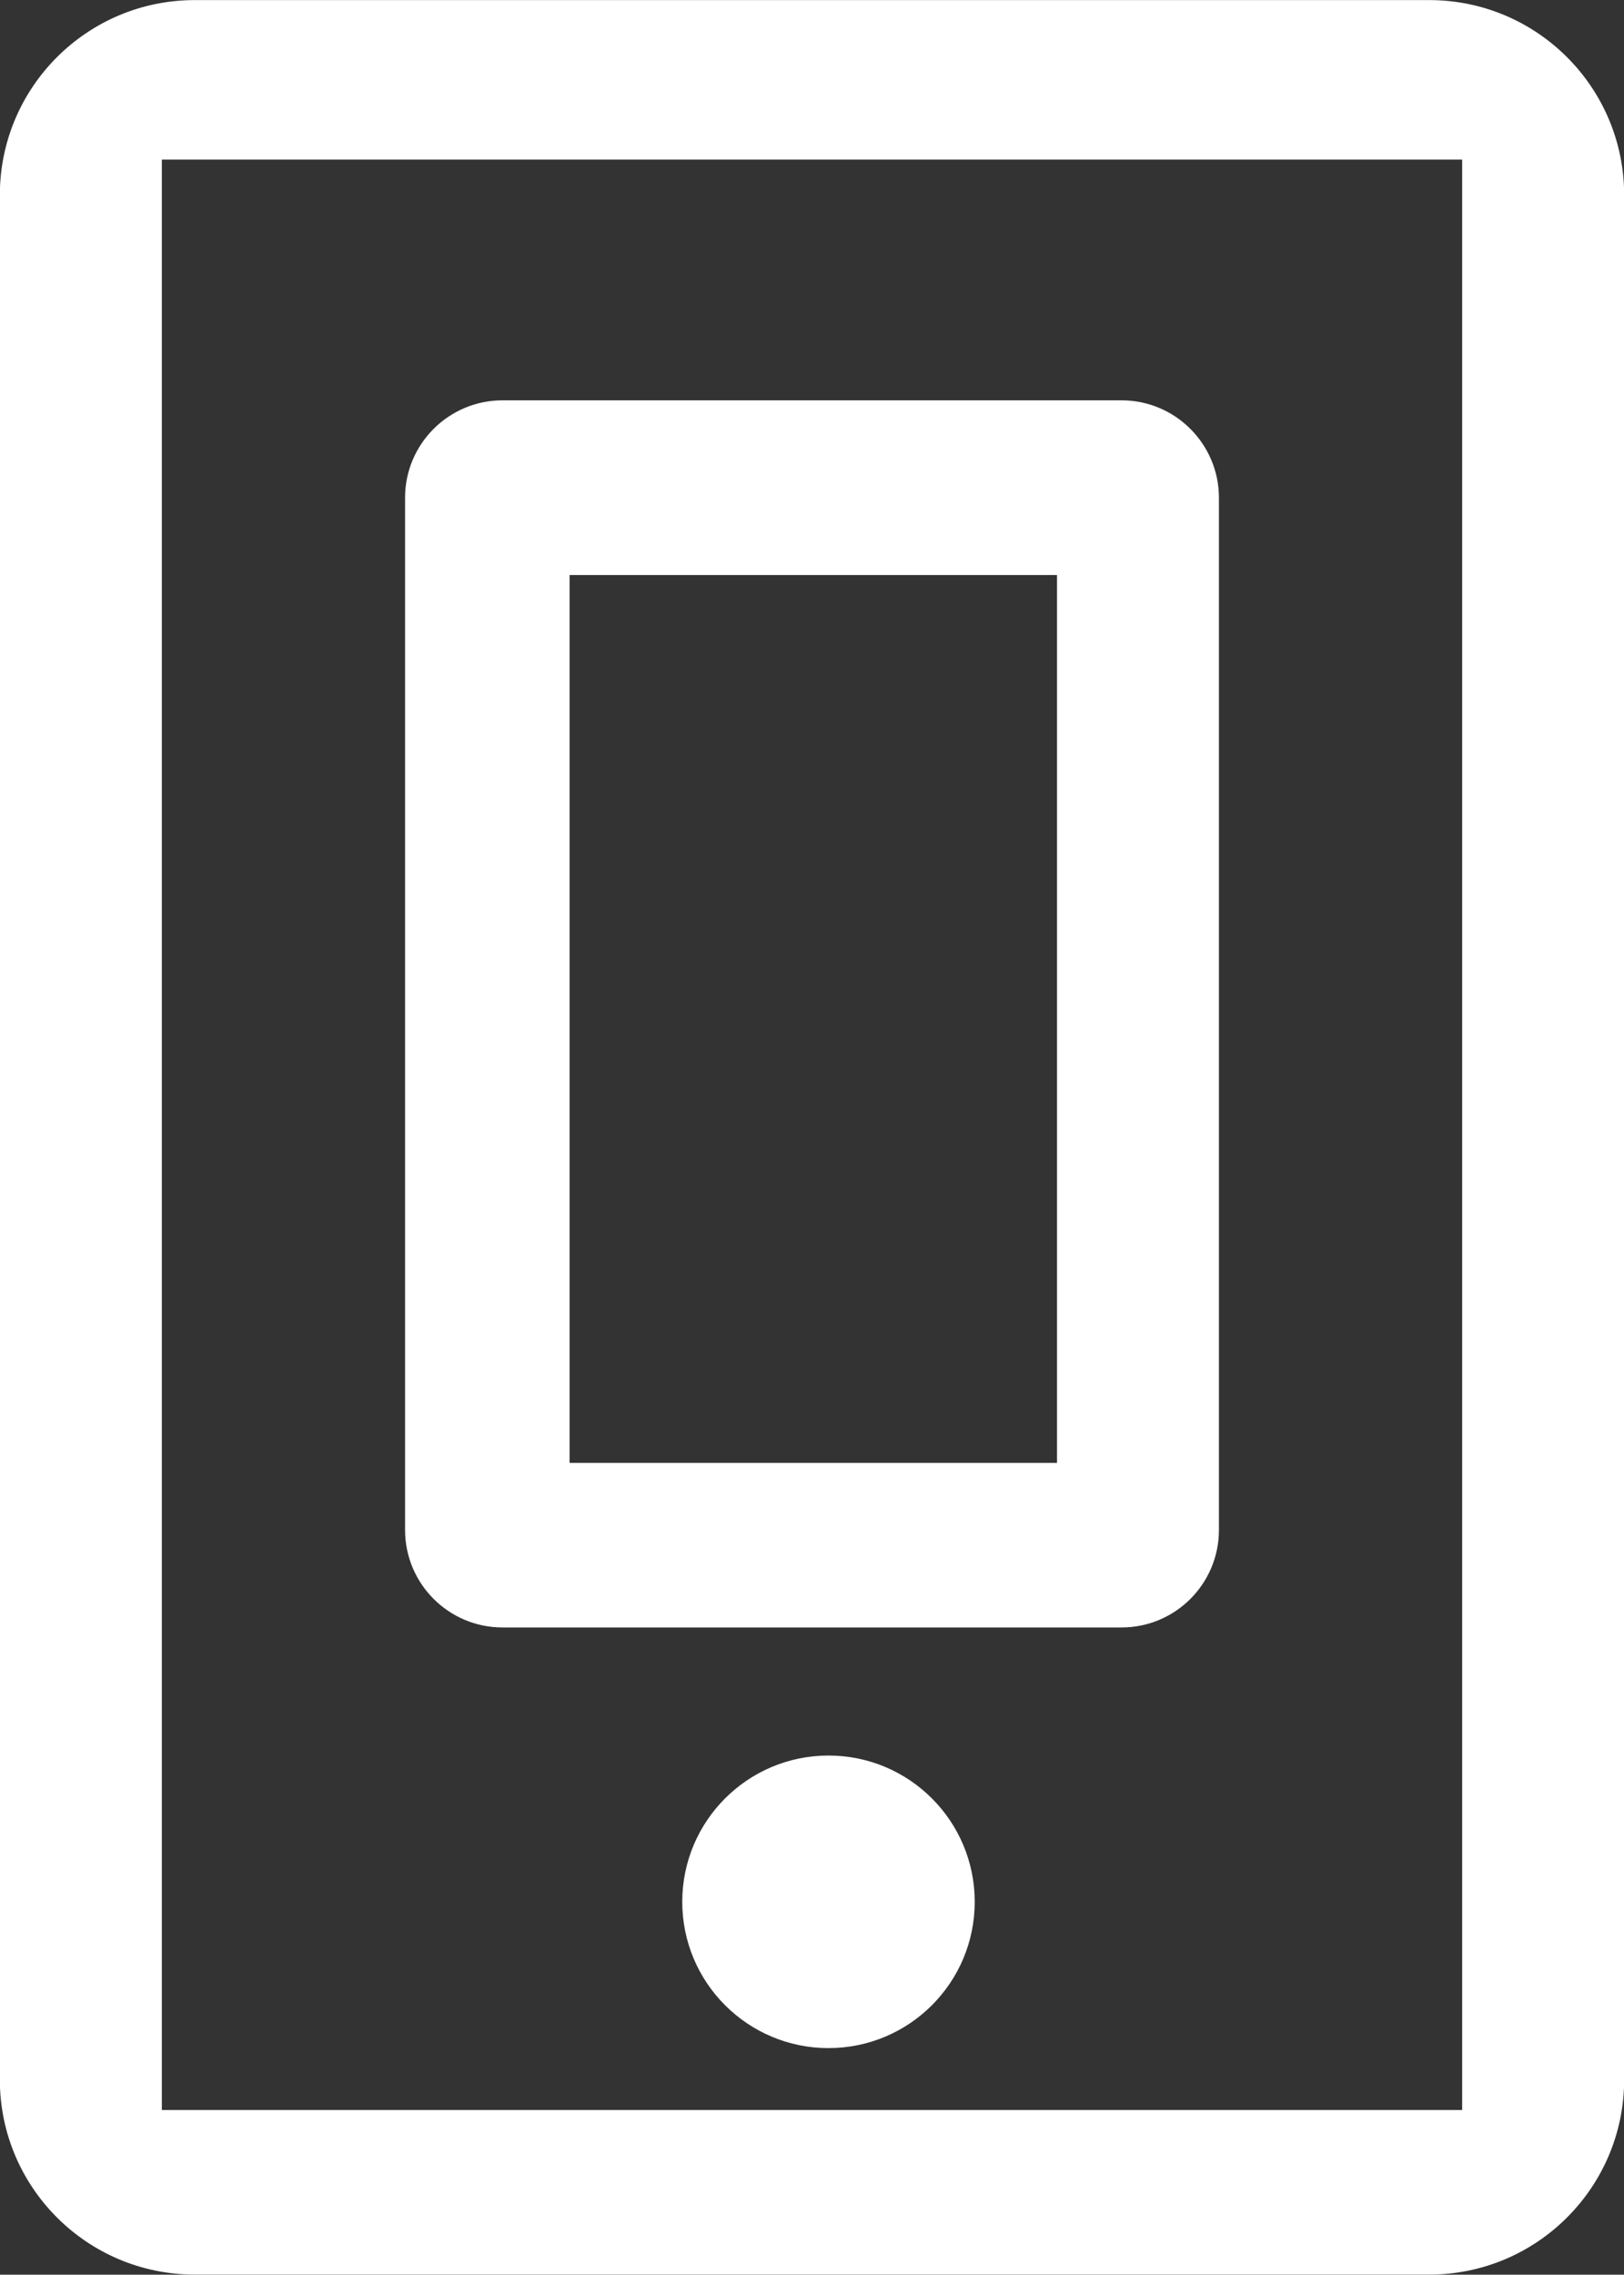 <?xml version="1.0" encoding="utf-8"?>
<!-- Generator: Adobe Illustrator 16.2.0, SVG Export Plug-In . SVG Version: 6.00 Build 0)  -->
<!DOCTYPE svg PUBLIC "-//W3C//DTD SVG 1.1//EN" "http://www.w3.org/Graphics/SVG/1.1/DTD/svg11.dtd">
<svg version="1.1" id="Слой_1" xmlns="http://www.w3.org/2000/svg" xmlns:xlink="http://www.w3.org/1999/xlink" x="0px" y="0px"
	 width="19.99px" height="27.99px" viewBox="0 0 19.99 27.99" enable-background="new 0 0 19.99 27.99" xml:space="preserve">
<rect x="0" y="0" width="19.99" height="27.99" fill="#333333" stroke="none"/>
<path fill-rule="evenodd" clip-rule="evenodd" fill="#FFFFFF" d="M17.592,27.989H2.398c-1.326,0-2.4-1.075-2.4-2.4V2.401
	c0-1.326,1.074-2.4,2.4-2.4h15.194c1.326,0,2.4,1.075,2.4,2.4v23.188C19.992,26.914,18.918,27.989,17.592,27.989z M17.998,1.964
	H1.992v24h16.006V1.964z M6.186,4.926h7.619c0.662,0,1.199,0.538,1.199,1.2v12.7c0,0.663-0.537,1.2-1.199,1.2H6.186
	c-0.663,0-1.2-0.537-1.2-1.2v-12.7C4.985,5.464,5.523,4.926,6.186,4.926z M7.011,18.001h6V7.076h-6V18.001z M10.198,21.602
	c0.994,0,1.8,0.806,1.8,1.8s-0.806,1.8-1.8,1.8s-1.8-0.806-1.8-1.8S9.204,21.602,10.198,21.602z"/>
</svg>
